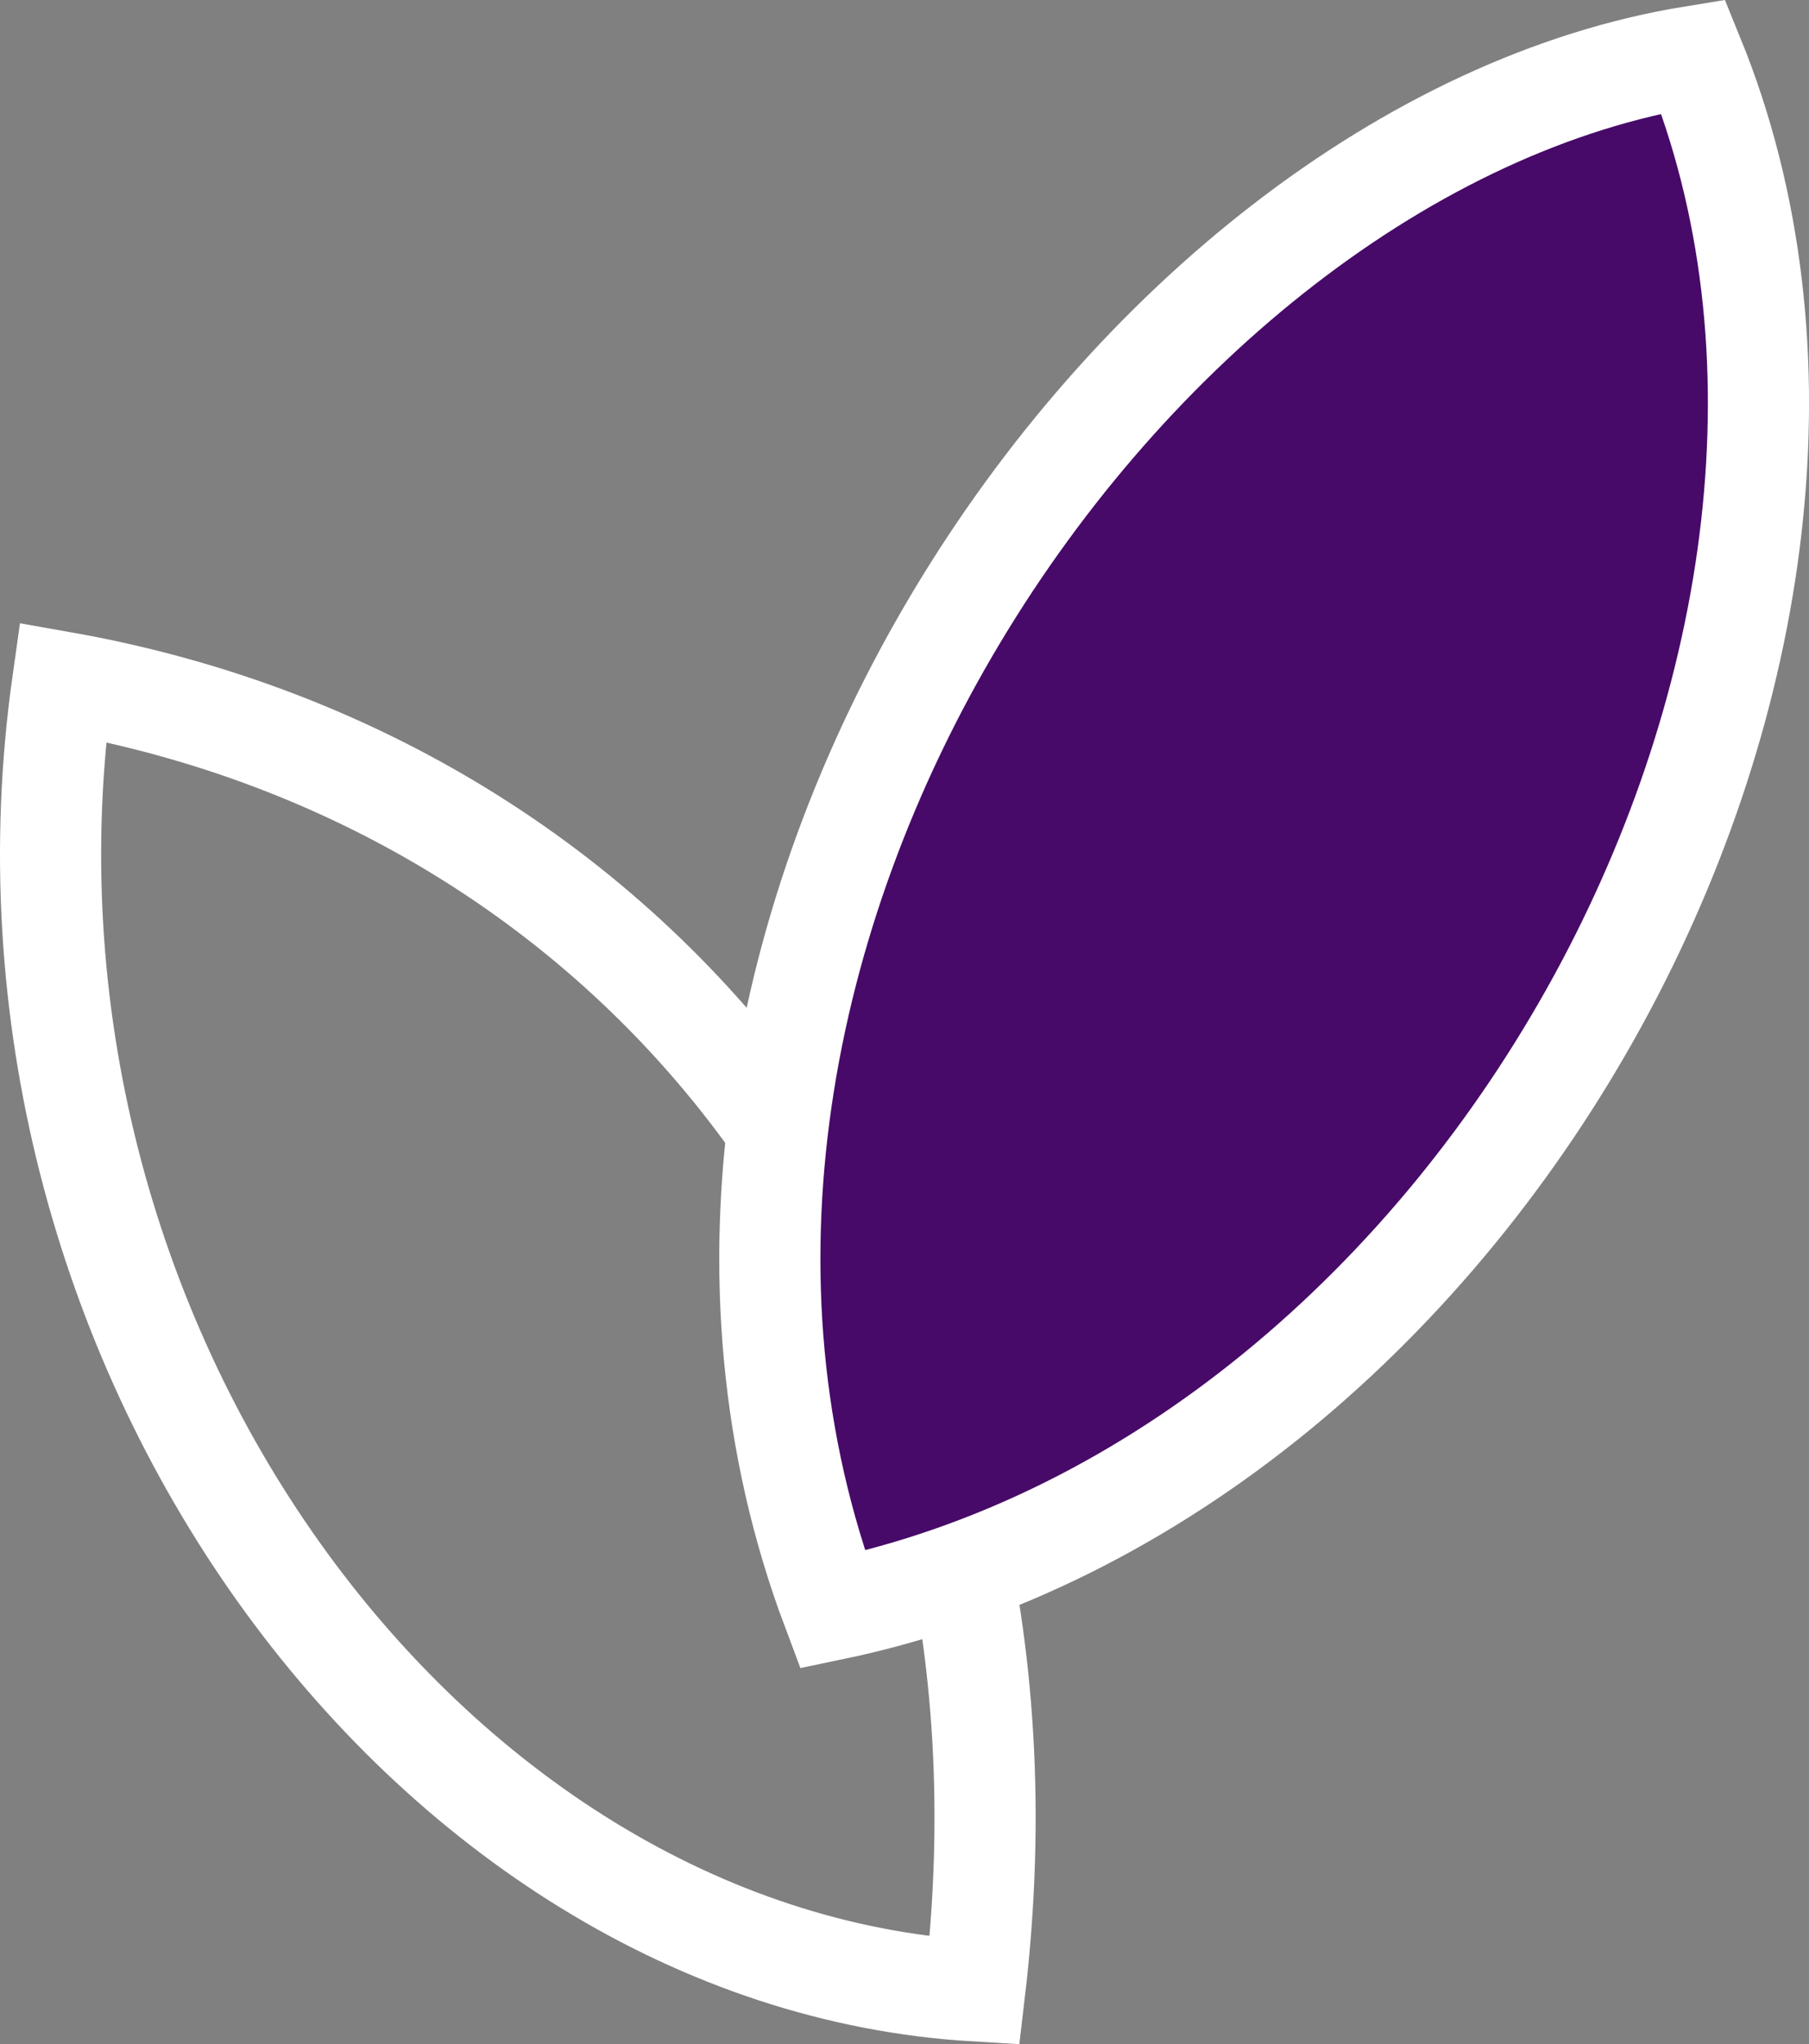 <svg id="Layer_1" data-name="Layer 1" xmlns="http://www.w3.org/2000/svg" width="35.768" height="40.408" viewBox="0 0 35.768 40.408"><rect x="0" y="0" width="35.768" height="40.408" fill="#808080" stroke="none"/><defs><style>.cls-1{fill:none;}.cls-1,.cls-2{stroke:#fff;stroke-width:2px;}.cls-2{fill:#470a68;fill-rule:evenodd;}</style></defs><g id="Logos_Leaves-Logo" data-name="Logos/Leaves-Logo"><path id="Path" class="cls-1" d="M1.635,13.951C-.209,26.991,8.841,39.172,19.667,39.819,21.293,26.034,13.062,15.971,1.635,13.951Z" transform="translate(-0.395 -0.466)"/><path id="Path-2" data-name="Path" class="cls-2" d="M33.875,1.58c4.714,11.552-4.081,28.011-17.02,30.705C11.903,19.121,22.659,3.396,33.875,1.58Z" transform="translate(-0.395 -0.466)"/></g></svg>